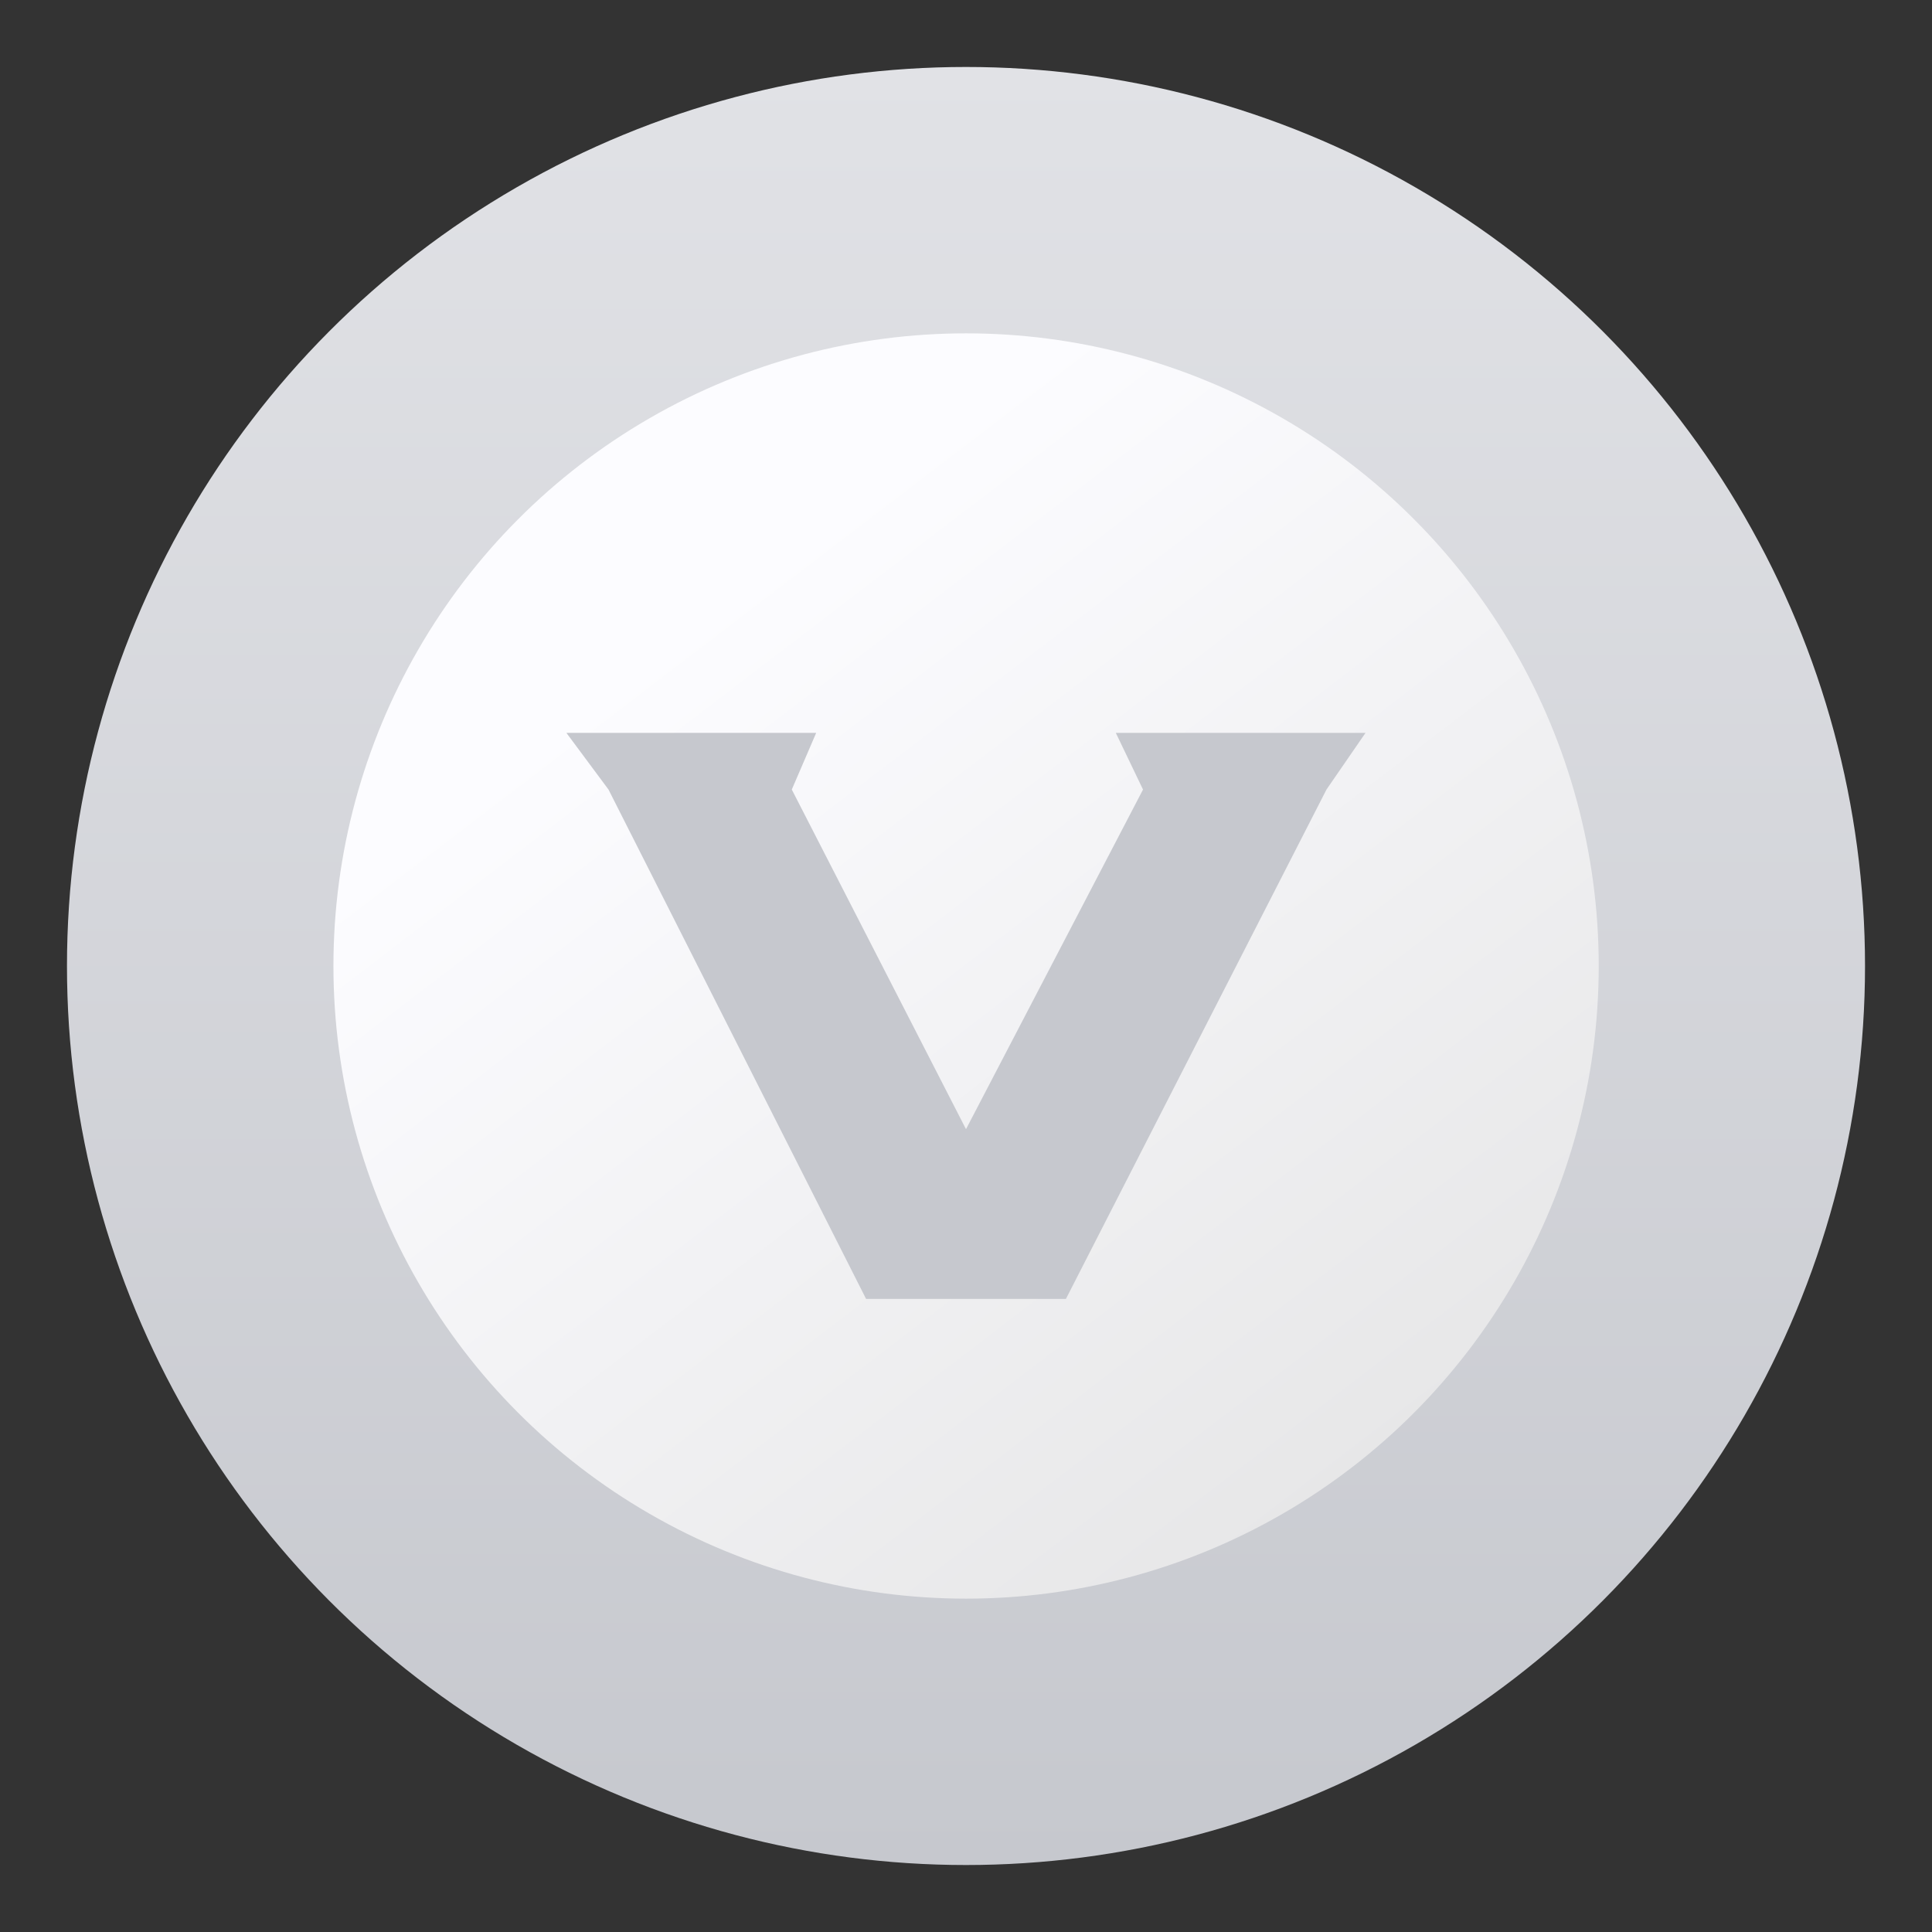 <svg width="24" height="24" viewBox="0 0 24 24" fill="none" xmlns="http://www.w3.org/2000/svg">
<rect x="0" y="0" width="24" height="24" fill="#333333" stroke="none"/>
<mask id="mask0_2060_252" style="mask-type:alpha" maskUnits="userSpaceOnUse" x="0" y="0" width="24" height="24">
<rect width="24" height="24" fill="#D9D9D9"/>
</mask>
<g mask="url(#mask0_2060_252)">
<path d="M7.79 12.577C7.527 12.305 7.527 11.863 7.79 11.59V11.59C8.053 11.318 8.48 11.318 8.743 11.59L12.555 15.538C12.818 15.811 12.818 16.253 12.555 16.525V16.525C12.292 16.798 11.865 16.798 11.602 16.525L7.79 12.577Z" fill="white"/>
<path d="M15.414 11.59C15.677 11.318 16.104 11.318 16.367 11.59V11.59C16.63 11.863 16.63 12.304 16.367 12.577L12.555 16.525C12.292 16.797 11.865 16.797 11.602 16.525V16.525C11.339 16.252 11.339 15.81 11.602 15.538L15.414 11.59Z" fill="white"/>
<circle cx="12" cy="12" r="11.168" fill="url(#paint0_linear_2060_252)"/>
<circle cx="12.001" cy="12" r="7.859" fill="url(#paint1_linear_2060_252)"/>
<path d="M10.139 9.104H7.036L7.559 9.808L10.759 16.136H13.241L16.478 9.808L16.963 9.104H13.861L14.199 9.808L12 14.027L9.836 9.808L10.139 9.104Z" fill="#C6C8CE"/>
</g>
<defs>
<linearGradient id="paint0_linear_2060_252" x1="12" y1="0.832" x2="12" y2="23.168" gradientUnits="userSpaceOnUse">
<stop stop-color="#E1E2E6"/>
<stop offset="1" stop-color="#C6C8CE"/>
</linearGradient>
<linearGradient id="paint1_linear_2060_252" x1="8.692" y1="7.657" x2="16.853" y2="18.338" gradientUnits="userSpaceOnUse">
<stop stop-color="#FCFCFF"/>
<stop offset="1" stop-color="#E7E7E8"/>
</linearGradient>
</defs>
</svg>

